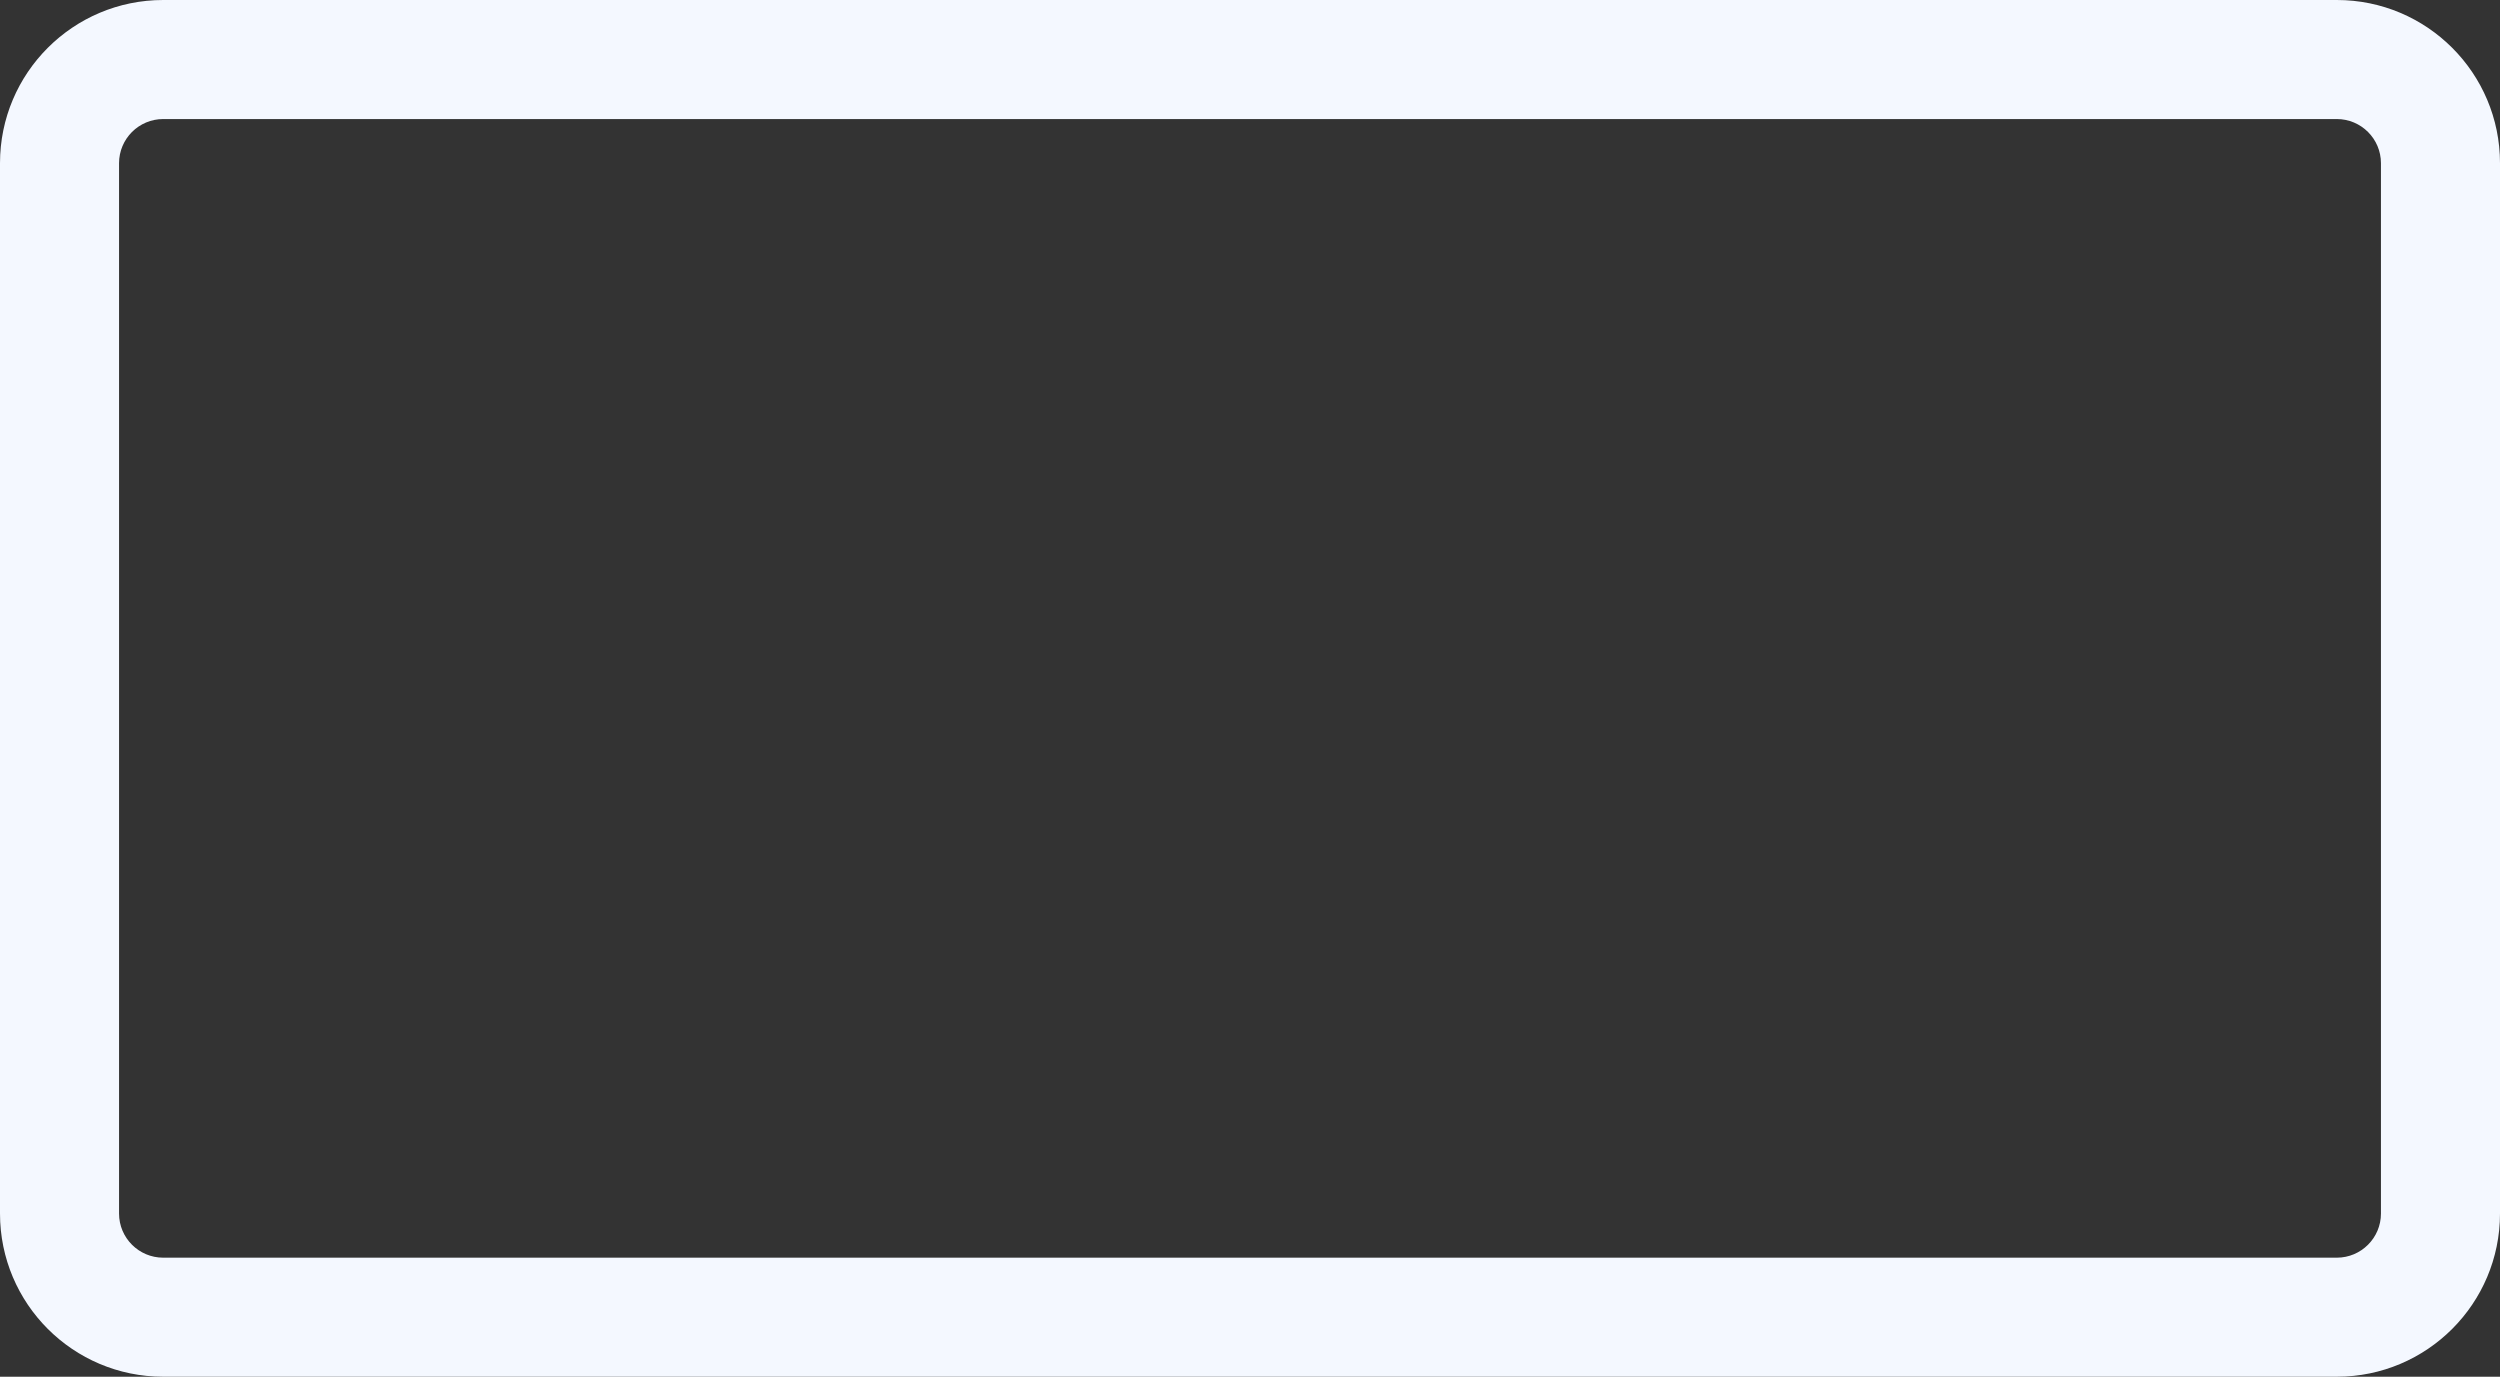 <?xml version="1.0" encoding="UTF-8"?> <svg xmlns="http://www.w3.org/2000/svg" width="1302" height="717" viewBox="0 0 1302 717" fill="none"><rect x="0" y="0" width="1302" height="717" fill="#333333" stroke="none"/> <path fill-rule="evenodd" clip-rule="evenodd" d="M85 0H1217C1263.94 0 1302 38.056 1302 85V632C1302 678.944 1263.94 717 1217 717H85C38.056 717 0 678.944 0 632V85C0 38.056 38.056 0 85 0ZM85 62C72.297 62 62 72.297 62 85V632C62 644.703 72.297 655 85 655H1217C1229.7 655 1240 644.703 1240 632V85C1240 72.297 1229.7 62 1217 62H85Z" fill="#F4F8FF"></path> </svg> 